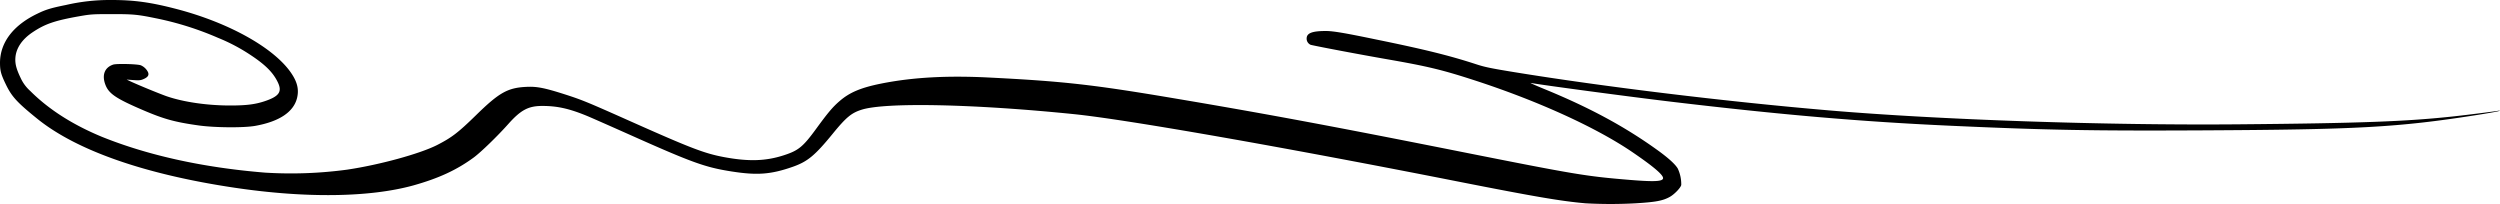 <?xml version="1.0" encoding="UTF-8"?> <svg xmlns="http://www.w3.org/2000/svg" width="1000" height="81.6" viewBox="0 0 1000 81.6"><title>Element 4ornament_</title><g id="a4e191ad-355a-4746-a7f2-6fd9f01c5674" data-name="Ebene 2"><g id="a2f1dc24-79f1-4194-bb60-721e3ee7f34d" data-name="svg8"><path d="M999.42,44.29c-1.43.27-12.09,1.62-17.68,2.23-19,2.08-37.75,2.78-86.55,3.21-52.72.46-119.46-1.81-163.66-5.58-41.39-3.53-90-9.45-126-15.32-9.1-1.49-11.62-2-15-3.11-10.64-3.47-20.61-5.95-40.44-10-12.28-2.55-16.89-3.32-19.75-3.32-5.45,0-7.63.84-7.68,2.93a2.67,2.67,0,0,0,1.64,2.61c3.8.87,19.84,3.89,30.26,5.71,16.54,2.88,22.25,4.26,35.2,8.46,25.38,8.24,48.79,18.9,63.32,28.83,8.31,5.68,12.15,8.94,12.15,10.31s-3.6,1.51-13.34.71c-17.68-1.46-21.45-2.09-68.27-11.41-49.81-9.91-77-15-113.4-21.13-33.08-5.59-44.66-6.9-74.86-8.42-16.59-.83-30.38-.06-42.77,2.41-8.13,1.62-12.7,3.52-16.72,7-2.78,2.39-4.57,4.5-9.41,11.12-5.33,7.29-7.11,8.72-13.15,10.65-7.18,2.29-14,2.48-23.77.65-7.81-1.47-13.2-3.54-37.87-14.54-16.8-7.49-18.93-8.36-25.72-10.54-8.17-2.61-11.21-3.21-15.4-3-7.46.35-10.87,2.27-20.1,11.29-7.24,7.08-9.79,9-15.66,12-7,3.53-23,7.89-35.79,9.8a167.84,167.84,0,0,1-33,1.21c-24.6-2-46.66-6.84-65.25-14.33C29.11,49.9,19.51,43.8,12.08,36.37a15.66,15.66,0,0,1-3.8-5.14c-1.73-3.6-2.27-5.64-2.13-8,.23-3.9,2.64-7.5,6.94-10.36,5-3.33,8.85-4.64,18.67-6.38,4.46-.78,5.34-.85,12.89-.85,8.62,0,10.34.16,17.7,1.67a123.41,123.41,0,0,1,24.9,7.84,72.51,72.51,0,0,1,13.2,7c5.89,3.92,8.9,7,10.73,10.88,1.72,3.67.46,5.49-5.12,7.39-3.87,1.32-7.47,1.78-14,1.78-9.28,0-18.87-1.41-25.6-3.77C63.25,37.27,55.28,34,52,32.47l-1.35-.64,2.73.2c2.35.16,2.91.11,4.09-.42,1.7-.75,2.22-1.57,1.73-2.75a5.71,5.71,0,0,0-2.85-2.73c-1.3-.53-9.7-.74-11.07-.29-3.41,1.13-4.59,4.14-3.14,8,1.36,3.63,4.24,5.58,15.18,10.26,8.3,3.55,12.7,4.76,22.16,6.08,6.47.9,18.21,1,22.77.14,9.48-1.73,15.12-5.5,16.54-11,.85-3.35.21-6.32-2.16-9.87C109.93,19.34,91.82,9.16,70.75,3.64,60.4.93,53.67,0,44.65,0a78.08,78.08,0,0,0-18.3,2C20.47,3.18,18.29,3.84,15,5.45,5.35,10.05.08,16.93,0,25c0,3.26.34,4.64,2.38,8.85,2.34,4.82,4.46,7.13,12.53,13.65,15.73,12.7,43,22.24,78.94,27.59,28.38,4.23,53.87,3.91,71.4-.9C175.43,71.35,182.67,68,189.49,63c2.92-2.16,9.54-8.58,13.9-13.48,5-5.58,8-7.15,13.57-7.14,6,0,10.79,1.08,17.88,4,1.48.61,8.91,3.89,16.5,7.27C277,65.12,282,66.91,292.61,68.58c10.28,1.62,15.8,1.2,24.58-1.89,5.86-2.07,8.81-4.52,15.83-13.11,5.44-6.67,7.54-8.42,11.71-9.72,9.62-3,45-2.26,84.87,1.8,20.91,2.13,83.78,13.16,153.84,27,30.42,6,41.17,7.84,50.88,8.67h0a183,183,0,0,0,19.8,0c8.07-.49,11-1,13.84-2.6,1.79-1,4.33-3.63,4.54-4.75a14.78,14.78,0,0,0-1.39-6.56c-1-1.7-3.62-4.1-7.77-7.12C650.21,50.8,636,43.08,617.52,35.53c-3.38-1.39-5.74-2.45-5.25-2.36,4.74.88,39.59,5.53,56.26,7.52,43.94,5.23,76.13,8,111.75,9.61,38.43,1.74,56.51,2.07,100.21,1.85,62.69-.32,78.46-1.19,109.7-6.06,4.73-.74,8.92-1.48,9.3-1.65C1000.18,44.14,1000.18,44.14,999.42,44.29Z"></path></g></g></svg> 